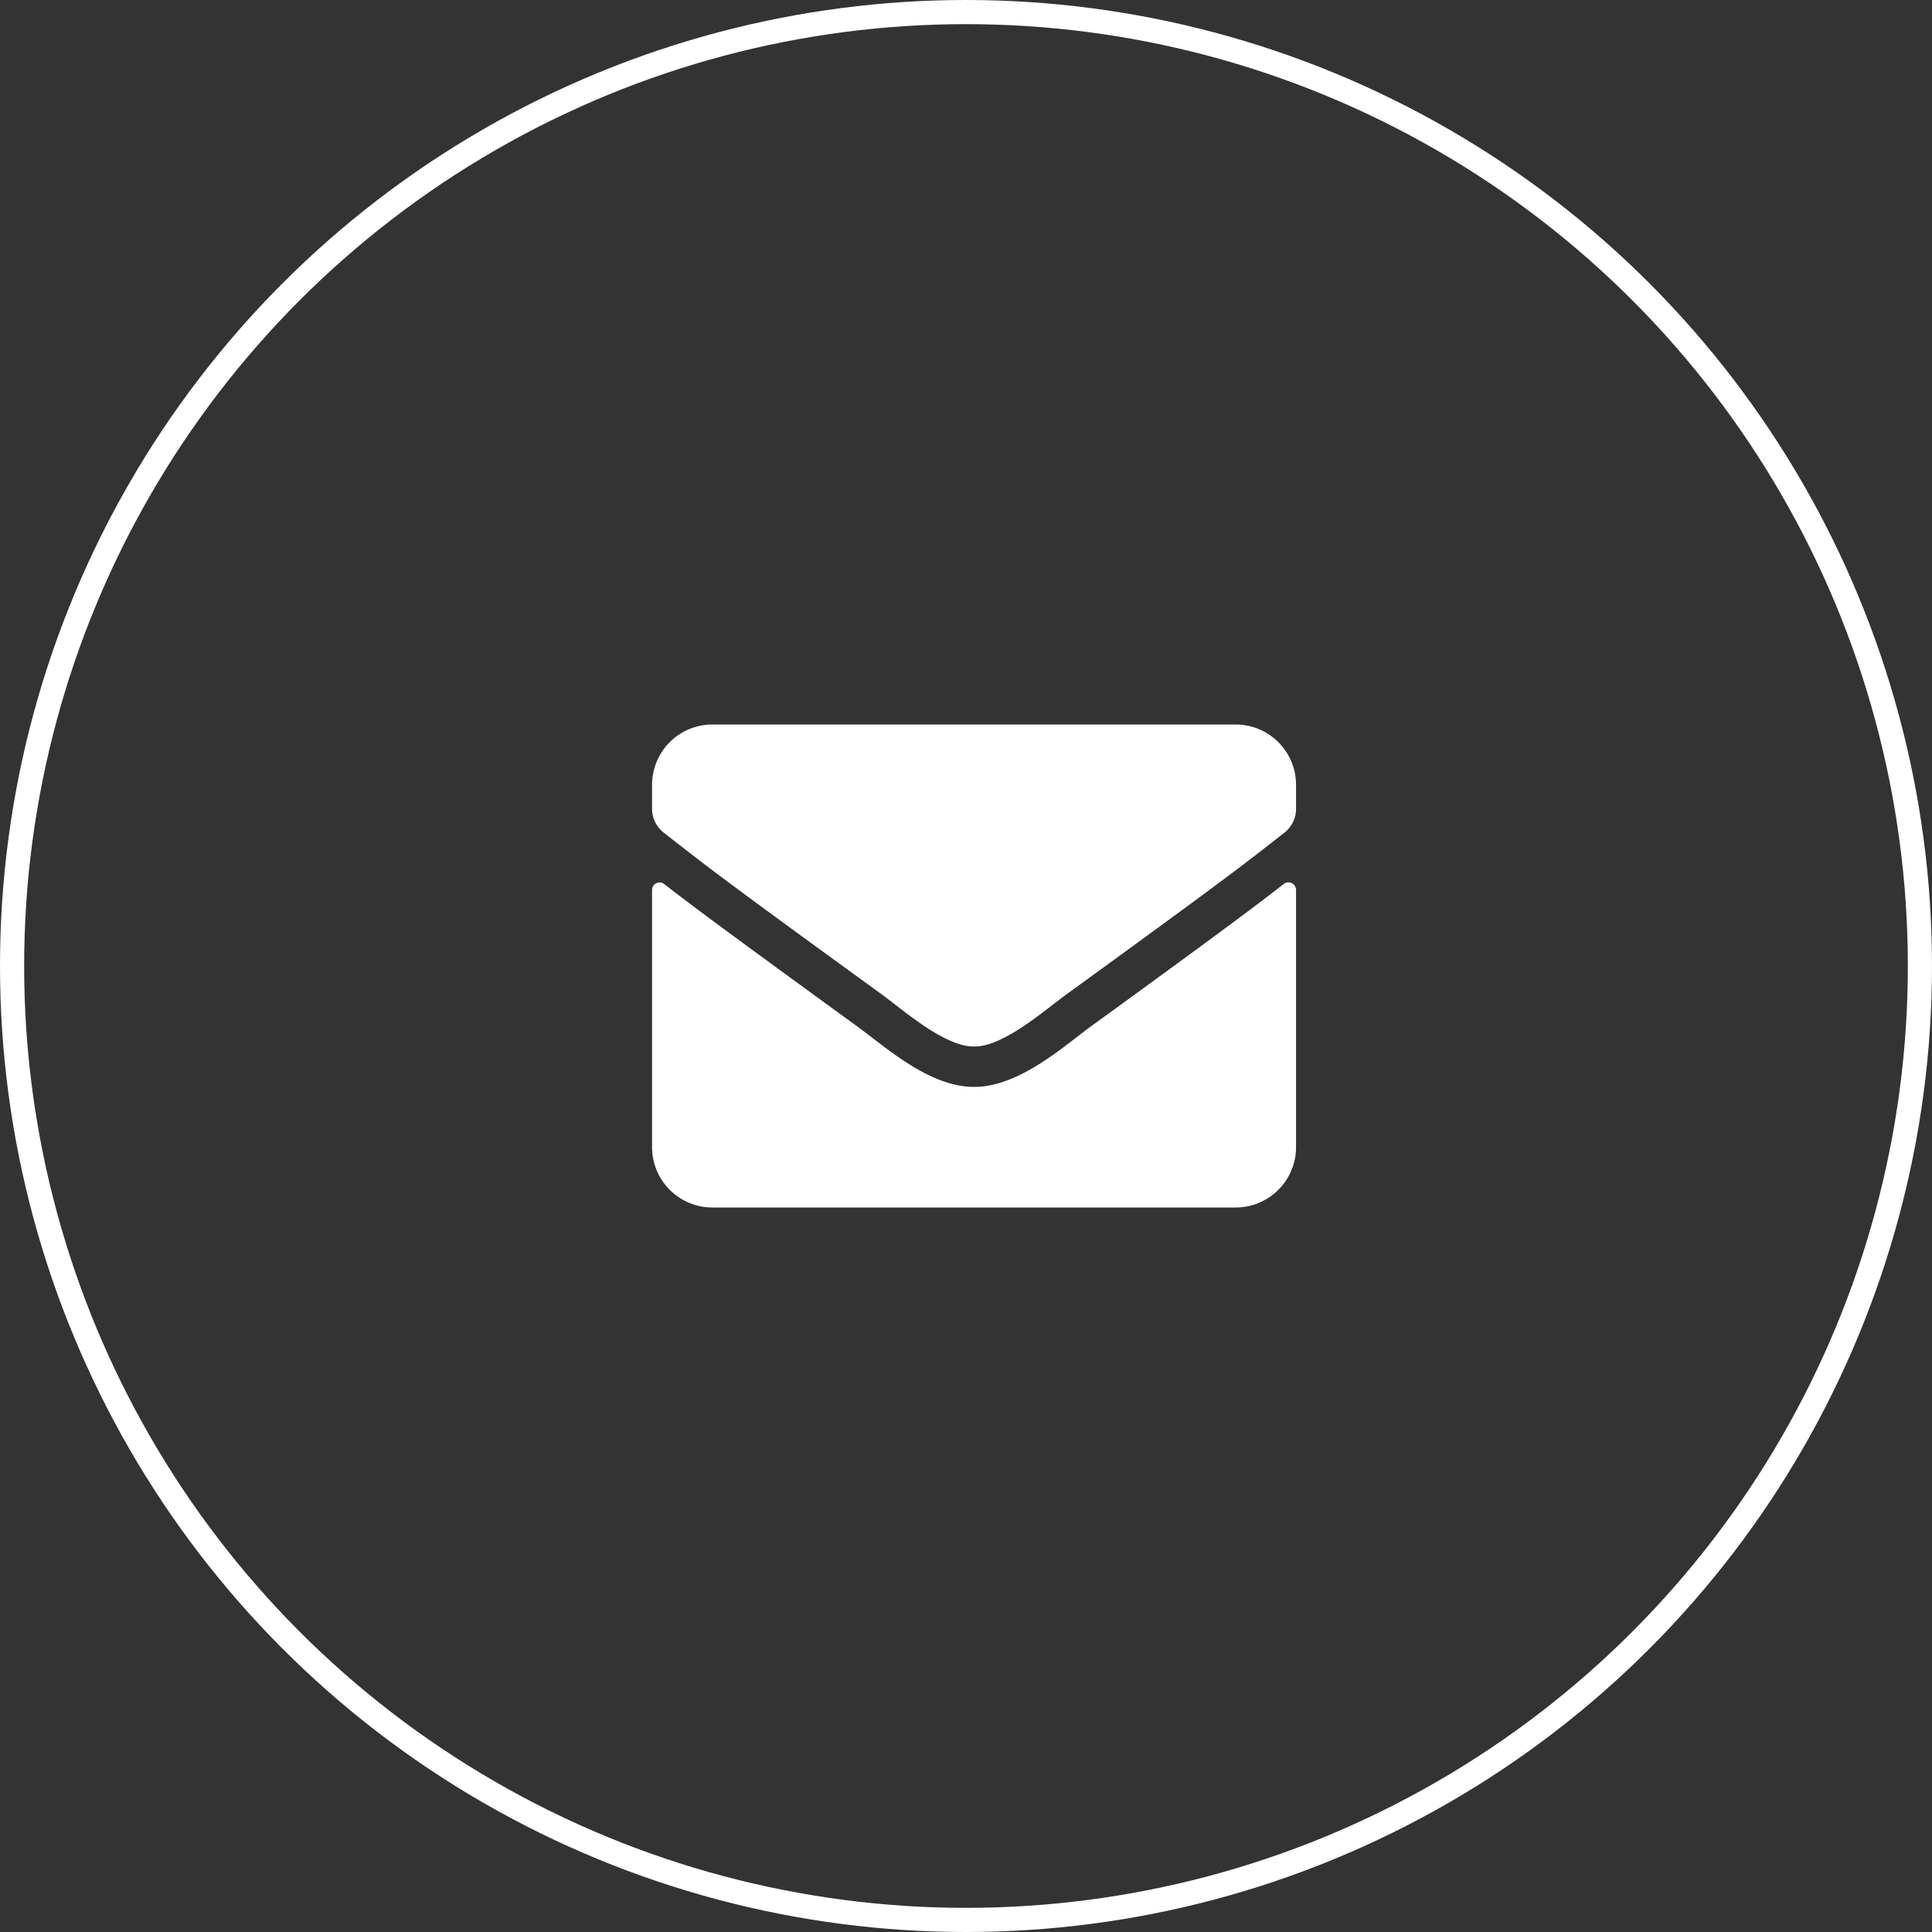 <svg xmlns="http://www.w3.org/2000/svg" viewBox="0 0 80 80">
  <rect x="0" y="0" width="80" height="80" fill="#333333" stroke="none"/>
  <defs>
    <style>
      .cls-1, .cls-4 {
        fill: none;
      }

      .cls-1 {
        stroke: #fff;
      }

      .cls-2 {
        fill: #fff;
      }

      .cls-3 {
        stroke: none;
      }
    </style>
  </defs>
  <g id="Gruppe_209" data-name="Gruppe 209" transform="translate(-80 -2882)">
    <g id="Ellipse_3" data-name="Ellipse 3" class="cls-1" transform="translate(80 2882)">
      <circle class="cls-3" cx="40" cy="40" r="40"/>
      <circle class="cls-4" cx="40" cy="40" r="39.5"/>
    </g>
    <path id="envelope-solid" class="cls-2" d="M26.161,70.6a.314.314,0,0,1,.505.245V81.5a2.5,2.5,0,0,1-2.5,2.5H2.5A2.5,2.5,0,0,1,0,81.5V70.854a.311.311,0,0,1,.505-.245c1.167.906,2.714,2.057,8.026,5.917,1.1.8,2.953,2.49,4.8,2.479,1.859.016,3.75-1.708,4.807-2.479C23.453,72.667,24.995,71.51,26.161,70.6ZM13.333,77.333c1.208.021,2.948-1.521,3.823-2.156,6.911-5.016,7.438-5.453,9.031-6.7a1.246,1.246,0,0,0,.479-.984V66.5a2.5,2.5,0,0,0-2.5-2.5H2.5A2.5,2.5,0,0,0,0,66.5v.99a1.254,1.254,0,0,0,.479.984c1.594,1.245,2.12,1.688,9.031,6.7C10.385,75.813,12.125,77.354,13.333,77.333Z" transform="translate(107 2848)"/>
  </g>
</svg>
